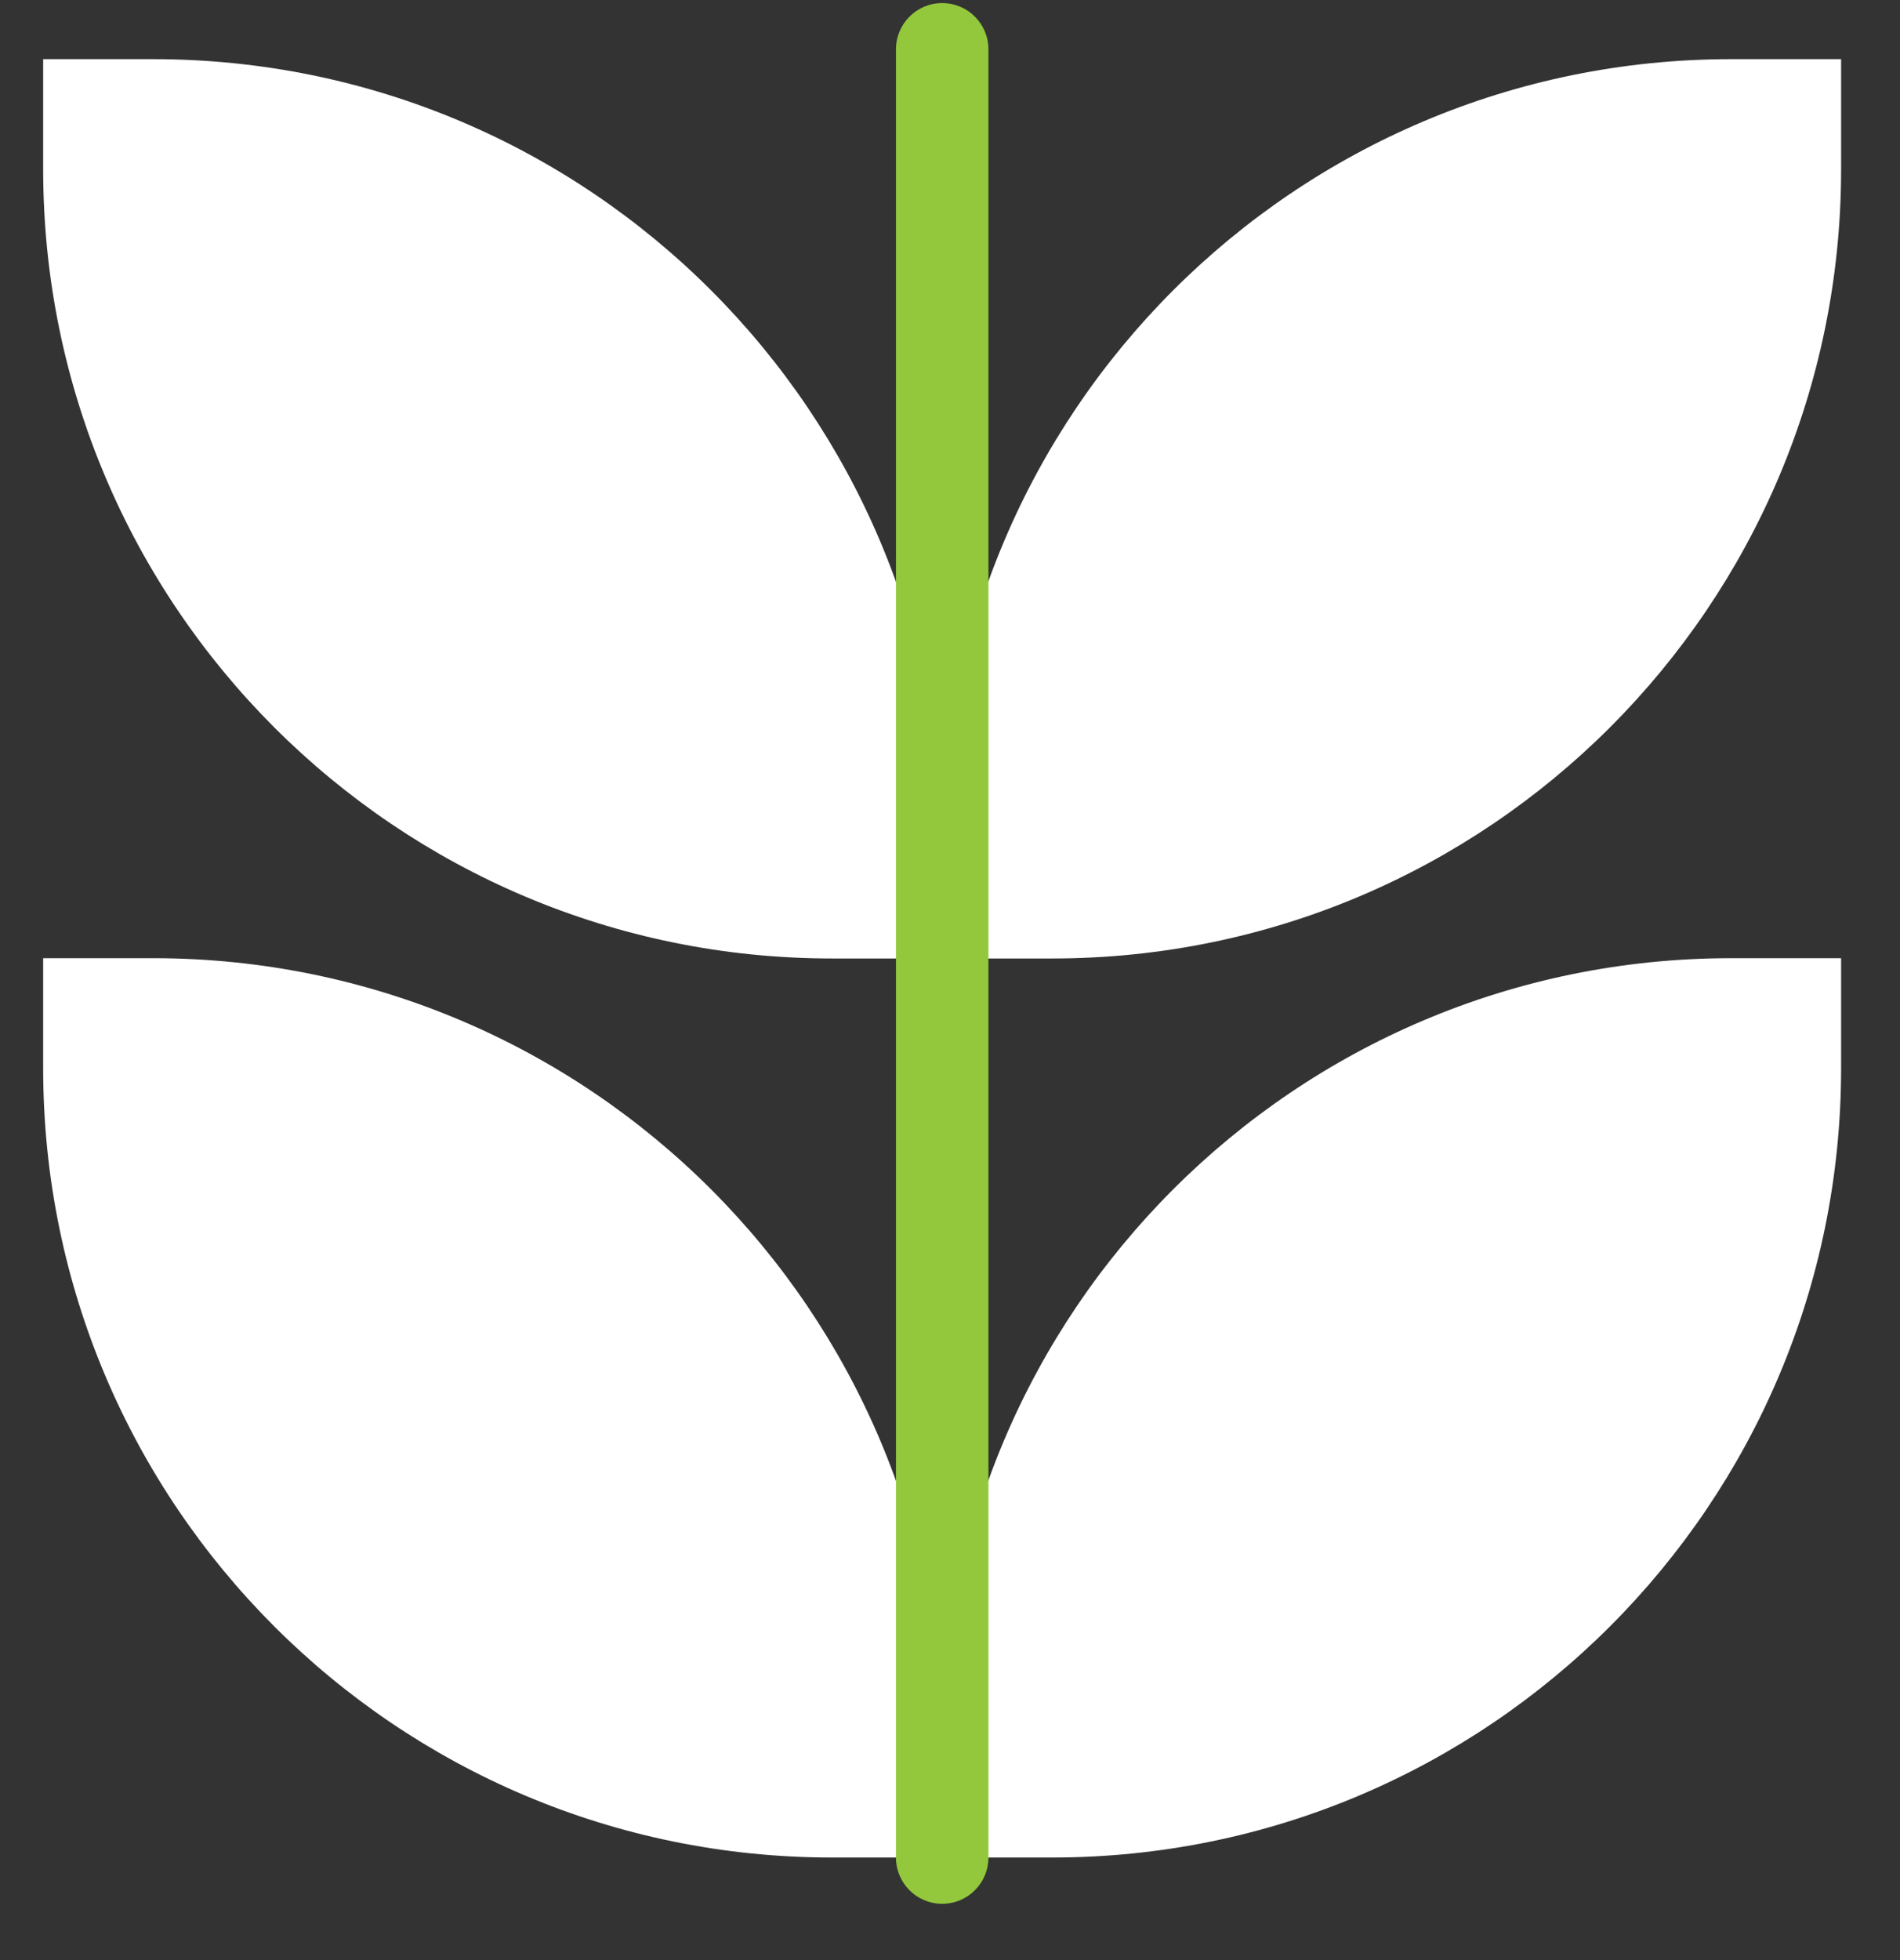 <?xml version="1.0" encoding="UTF-8"?> <svg xmlns="http://www.w3.org/2000/svg" width="32" height="33" viewBox="0 0 32 33" fill="none"><rect x="0" y="0" width="32" height="33" fill="#333333" stroke="none"/><g clip-path="url(#clip0_4180_633)"><path d="M15.867 16.137H14.014C6.675 16.137 0.727 10.189 0.727 2.849V0.996H2.58C9.919 0.996 15.867 6.944 15.867 14.284V16.137Z" fill="white"></path><path d="M15.867 31.273V29.42C15.867 22.08 21.816 16.132 29.155 16.132H31.008V17.985C31.008 25.324 25.06 31.273 17.72 31.273H15.867Z" fill="white"></path><path d="M15.867 31.273H14.014C6.675 31.273 0.727 25.324 0.727 17.985V16.132H2.58C9.919 16.132 15.867 22.08 15.867 29.42V31.273Z" fill="white"></path><path d="M15.867 16.137V14.284C15.867 6.944 21.816 0.996 29.155 0.996H31.008V2.849C31.008 10.189 25.06 16.137 17.72 16.137H15.867Z" fill="white"></path><path d="M15.868 32.052C15.438 32.052 15.09 31.704 15.09 31.273V0.83C15.09 0.4 15.438 0.052 15.868 0.052C16.299 0.052 16.647 0.4 16.647 0.83V31.273C16.647 31.704 16.299 32.052 15.868 32.052Z" fill="#93C83D"></path></g><defs><clipPath id="clip0_4180_633"><rect width="32" height="32" fill="white" transform="translate(0 0.052)"></rect></clipPath></defs></svg> 